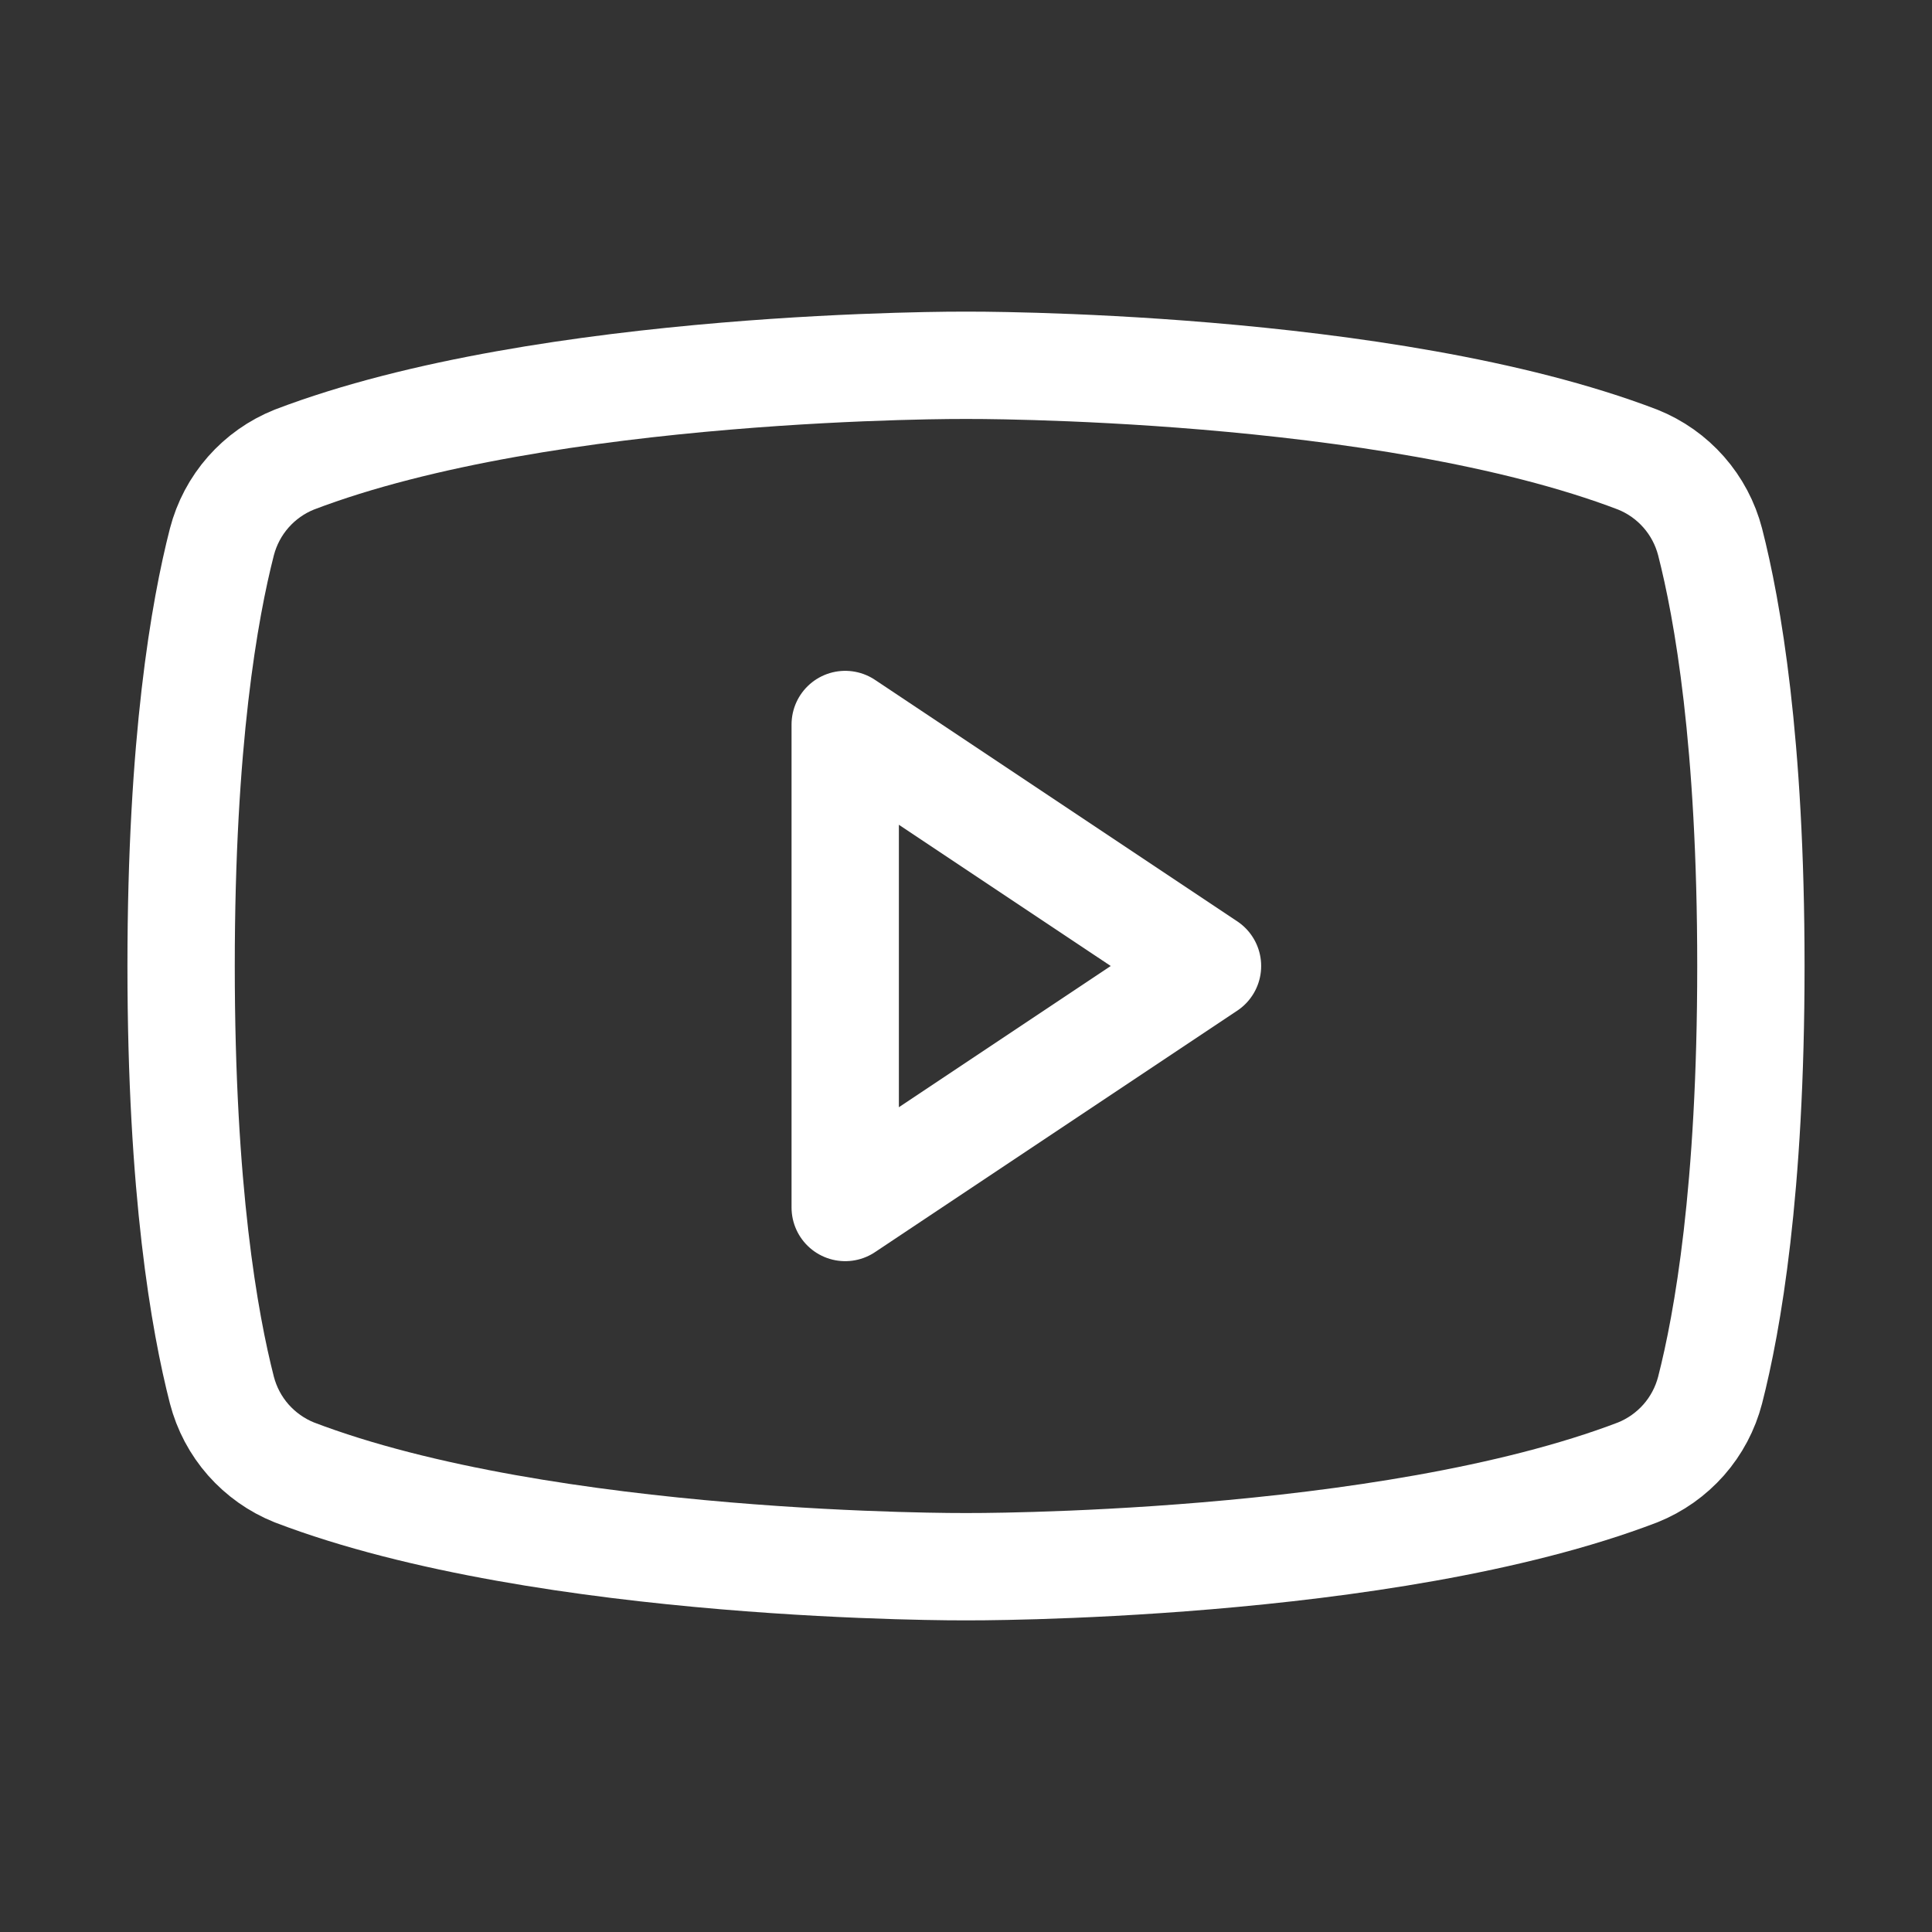 <svg width="27" height="27" viewBox="0 0 27 27" fill="none" xmlns="http://www.w3.org/2000/svg">
<rect x="0" y="0" width="27" height="27" fill="#333333" stroke="none"/>
<path d="M16.875 13.5L11.812 10.125V16.875L16.875 13.5Z" stroke="white" stroke-width="1.5" stroke-linecap="round" stroke-linejoin="round"/>
<path d="M2.531 13.5C2.531 16.643 2.858 18.478 3.101 19.427C3.168 19.685 3.294 19.923 3.47 20.123C3.646 20.322 3.866 20.478 4.113 20.577C7.646 21.927 13.5 21.895 13.5 21.895C13.5 21.895 19.354 21.927 22.887 20.577C23.134 20.478 23.354 20.322 23.53 20.123C23.706 19.923 23.832 19.685 23.899 19.427C24.142 18.478 24.469 16.643 24.469 13.5C24.469 10.357 24.142 8.522 23.899 7.573C23.832 7.315 23.706 7.077 23.53 6.877C23.354 6.677 23.134 6.522 22.887 6.423C19.354 5.073 13.5 5.105 13.5 5.105C13.5 5.105 7.646 5.073 4.113 6.423C3.866 6.522 3.646 6.677 3.47 6.877C3.294 7.077 3.168 7.315 3.101 7.573C2.858 8.522 2.531 10.357 2.531 13.5Z" stroke="white" stroke-width="1.5" stroke-linecap="round" stroke-linejoin="round"/>
</svg>
